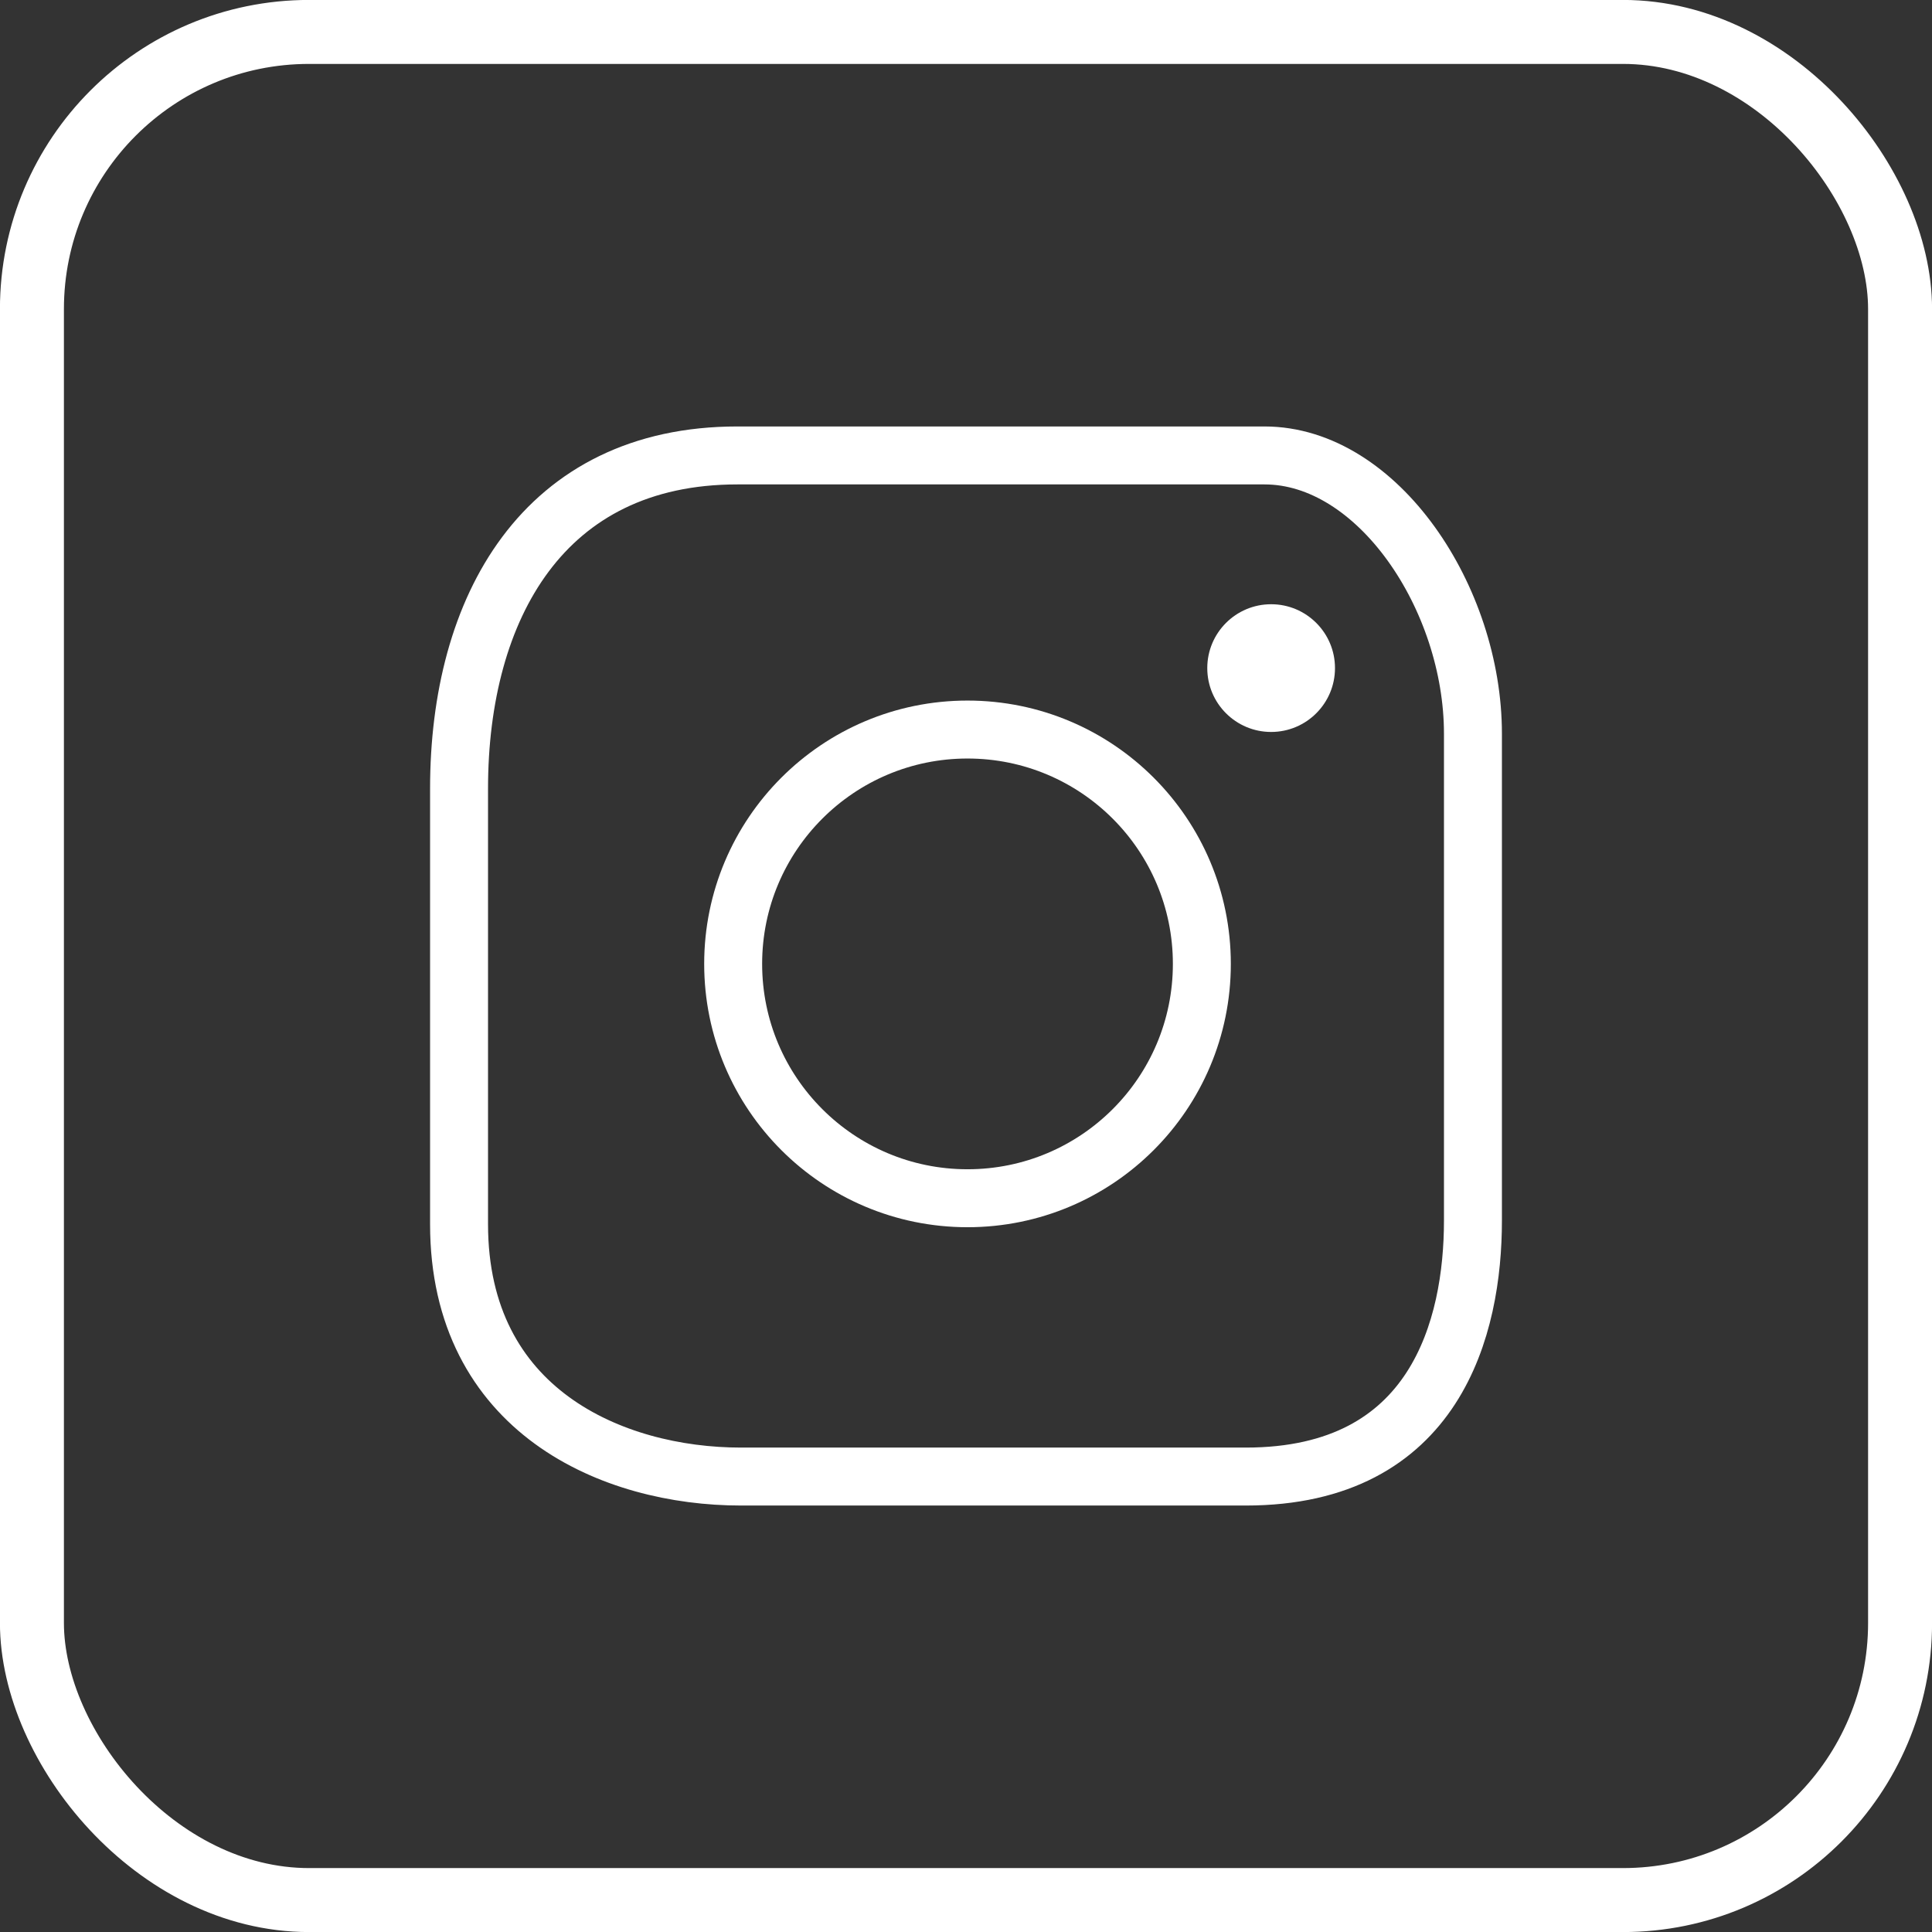 <svg id="圖層_1" data-name="圖層 1" xmlns="http://www.w3.org/2000/svg" viewBox="0 0 32.07 32.07"><rect x="0" y="0" width="32.07" height="32.07" fill="#333333" stroke="none"/><title>ig_b</title><path d="M6010.45,11470.42c0-3,1.4-5.53,4.62-5.53h8.75c1.88,0,3.46,2.37,3.46,4.62v8.08c0,1.76-.61,4.25-3.77,4.25h-8.38c-2.13,0-4.68-1.09-4.68-4.19v-7.23Z" transform="translate(-6002.83 -11457.33)" style="fill:none;stroke:#fff;stroke-linecap:round;stroke-linejoin:round;stroke-width:0.962px"/><circle cx="16.06" cy="16" r="3.89" style="fill:none;stroke:#fff;stroke-linecap:round;stroke-linejoin:round;stroke-width:0.962px"/><circle cx="21.1" cy="11.09" r="1.06" style="fill:#fff"/><rect x="0.53" y="0.53" width="31.01" height="31.01" rx="4.6" ry="4.6" style="fill:none;stroke:#fff;stroke-linecap:round;stroke-linejoin:round;stroke-width:1.062px"/></svg>